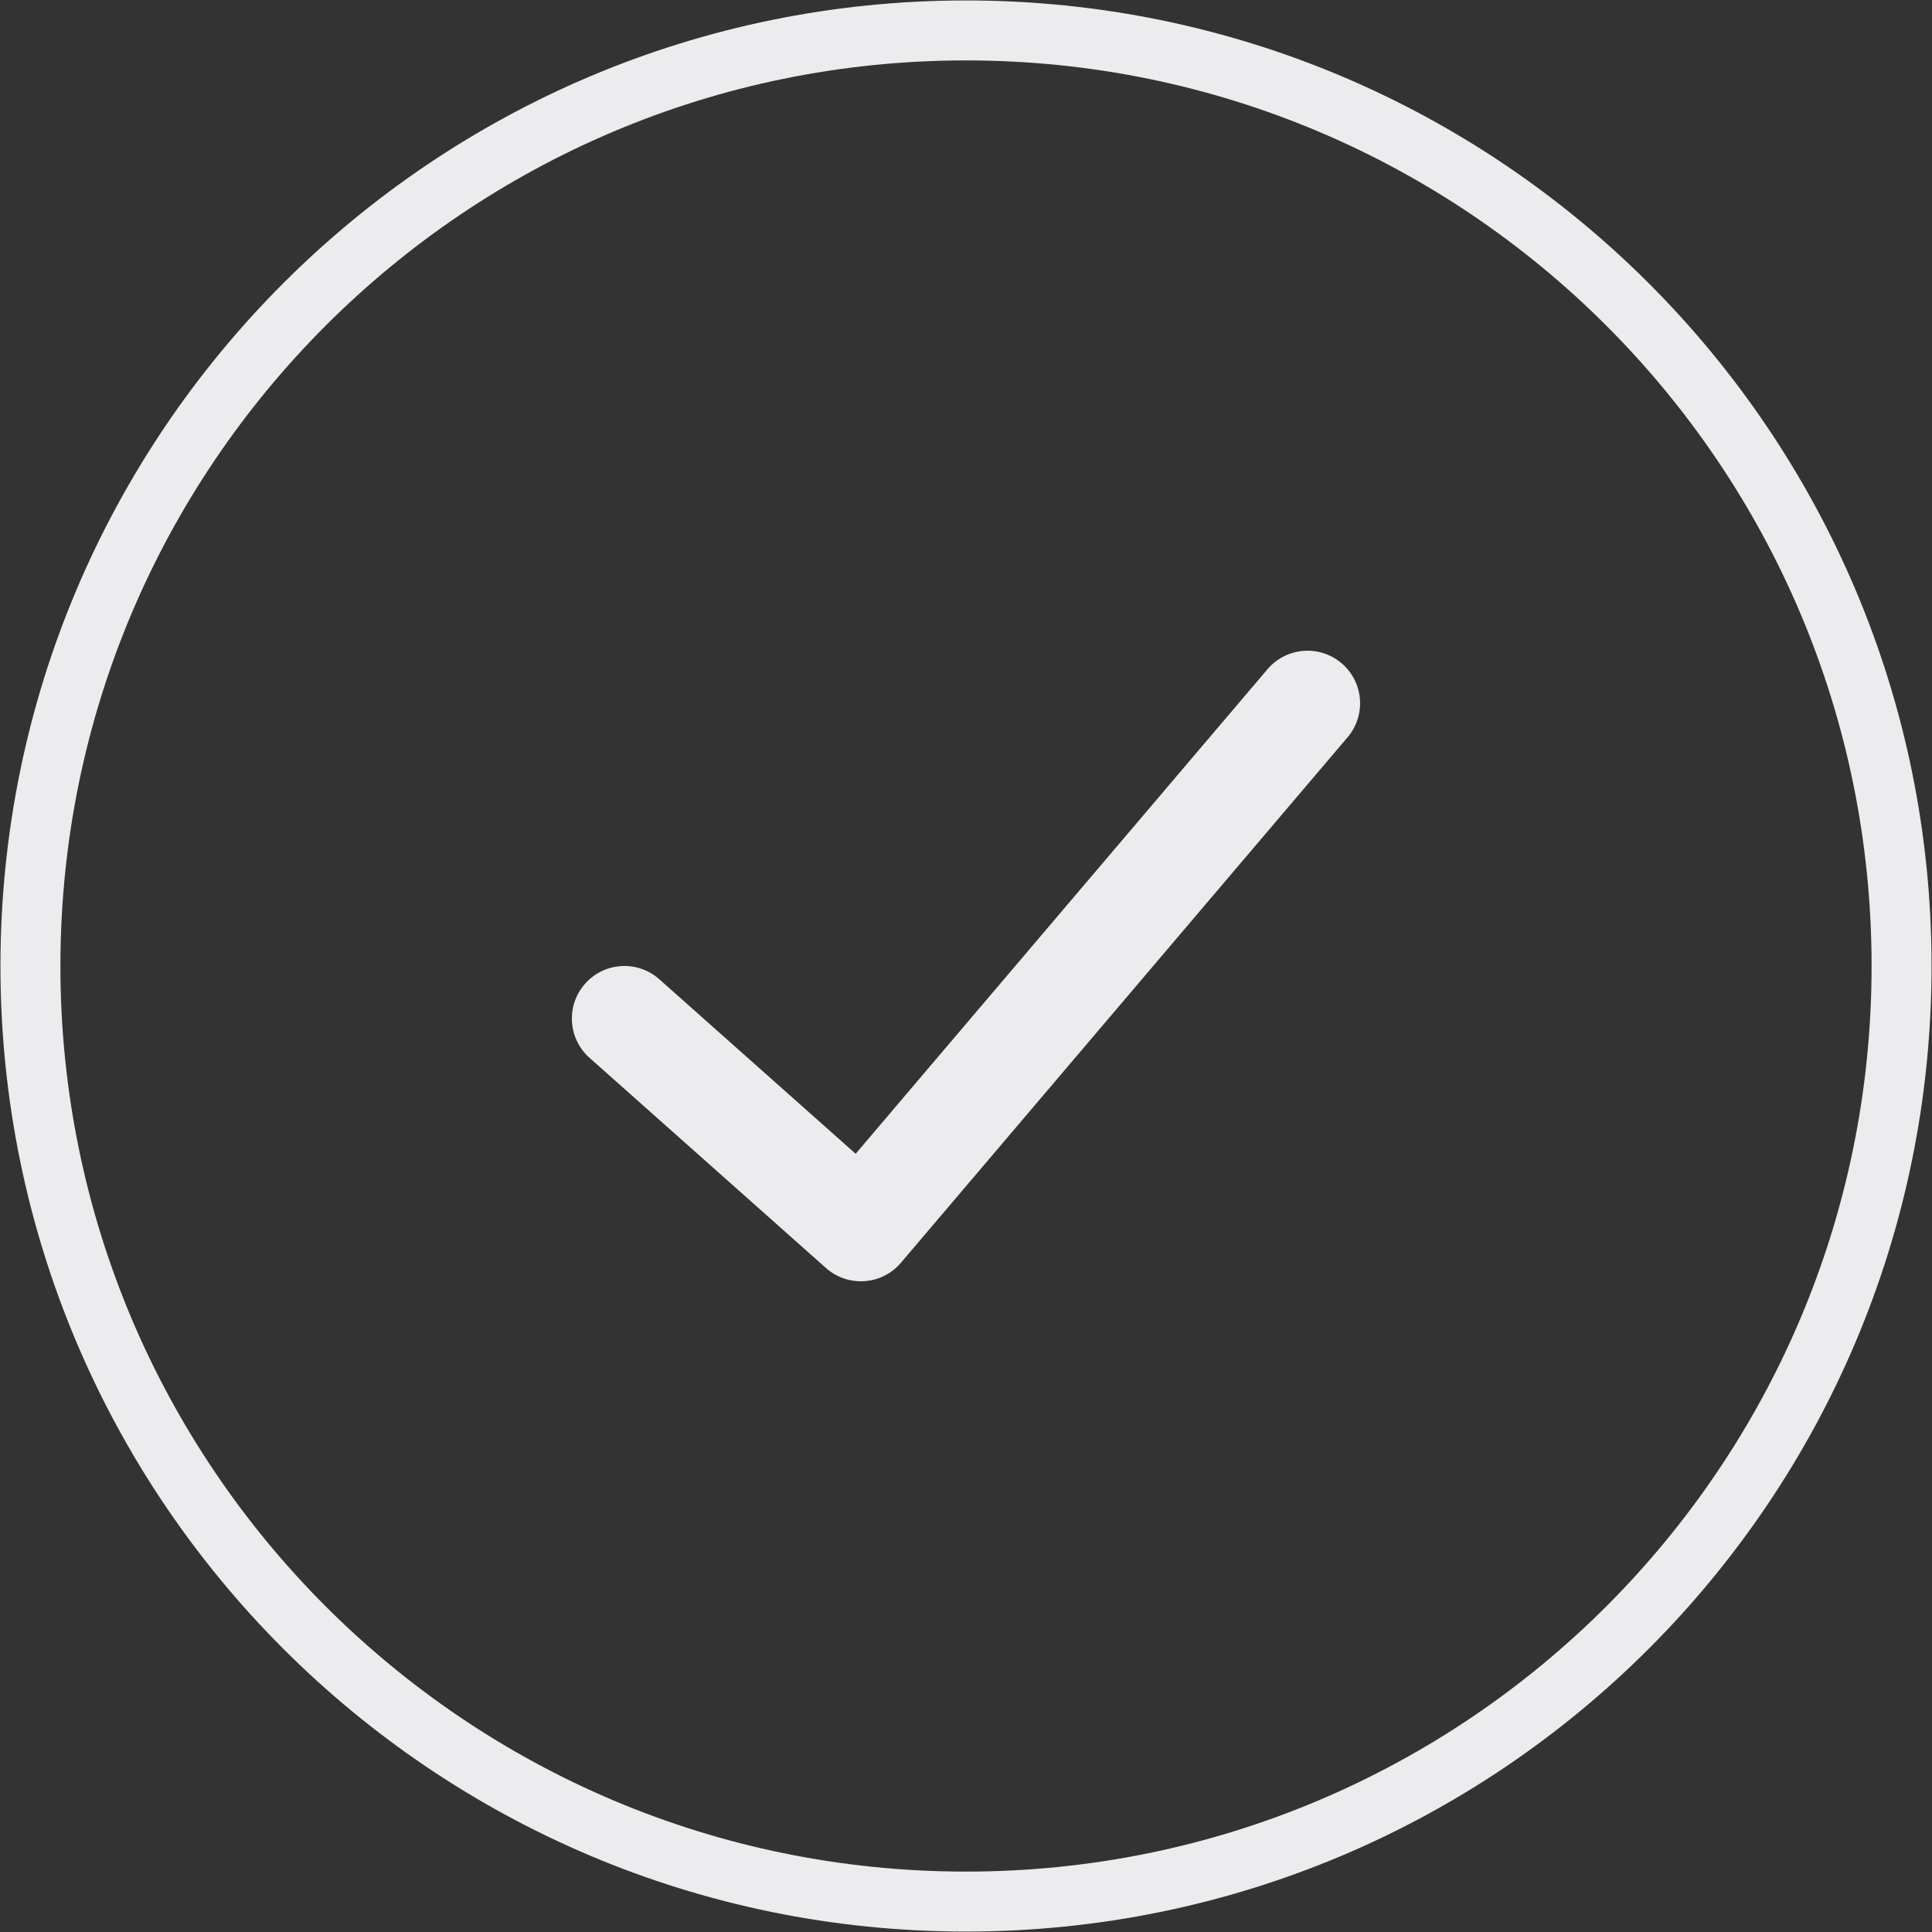 <svg width="127" height="127" viewBox="0 0 127 127" fill="none" xmlns="http://www.w3.org/2000/svg">
<rect x="0" y="0" width="127" height="127" fill="#333333" stroke="none"/>
<path fill-rule="evenodd" clip-rule="evenodd" d="M63.5 125C97.466 125 125 97.466 125 63.5C125 29.535 97.466 2 63.5 2C29.535 2 2 29.535 2 63.5C2 97.466 29.535 125 63.5 125Z" stroke="#ECEBED" stroke-width="3.942"/>
<path fill-rule="evenodd" clip-rule="evenodd" d="M83.319 43.992C84.555 42.538 86.735 42.362 88.188 43.597C89.642 44.833 89.818 47.013 88.583 48.466L59.222 83.008C57.967 84.485 55.744 84.64 54.295 83.353L38.752 69.536C37.326 68.269 37.197 66.085 38.465 64.659C39.732 63.234 41.915 63.105 43.341 64.373L56.246 75.843L83.319 43.992Z" fill="#ECEBED"/>
</svg>
